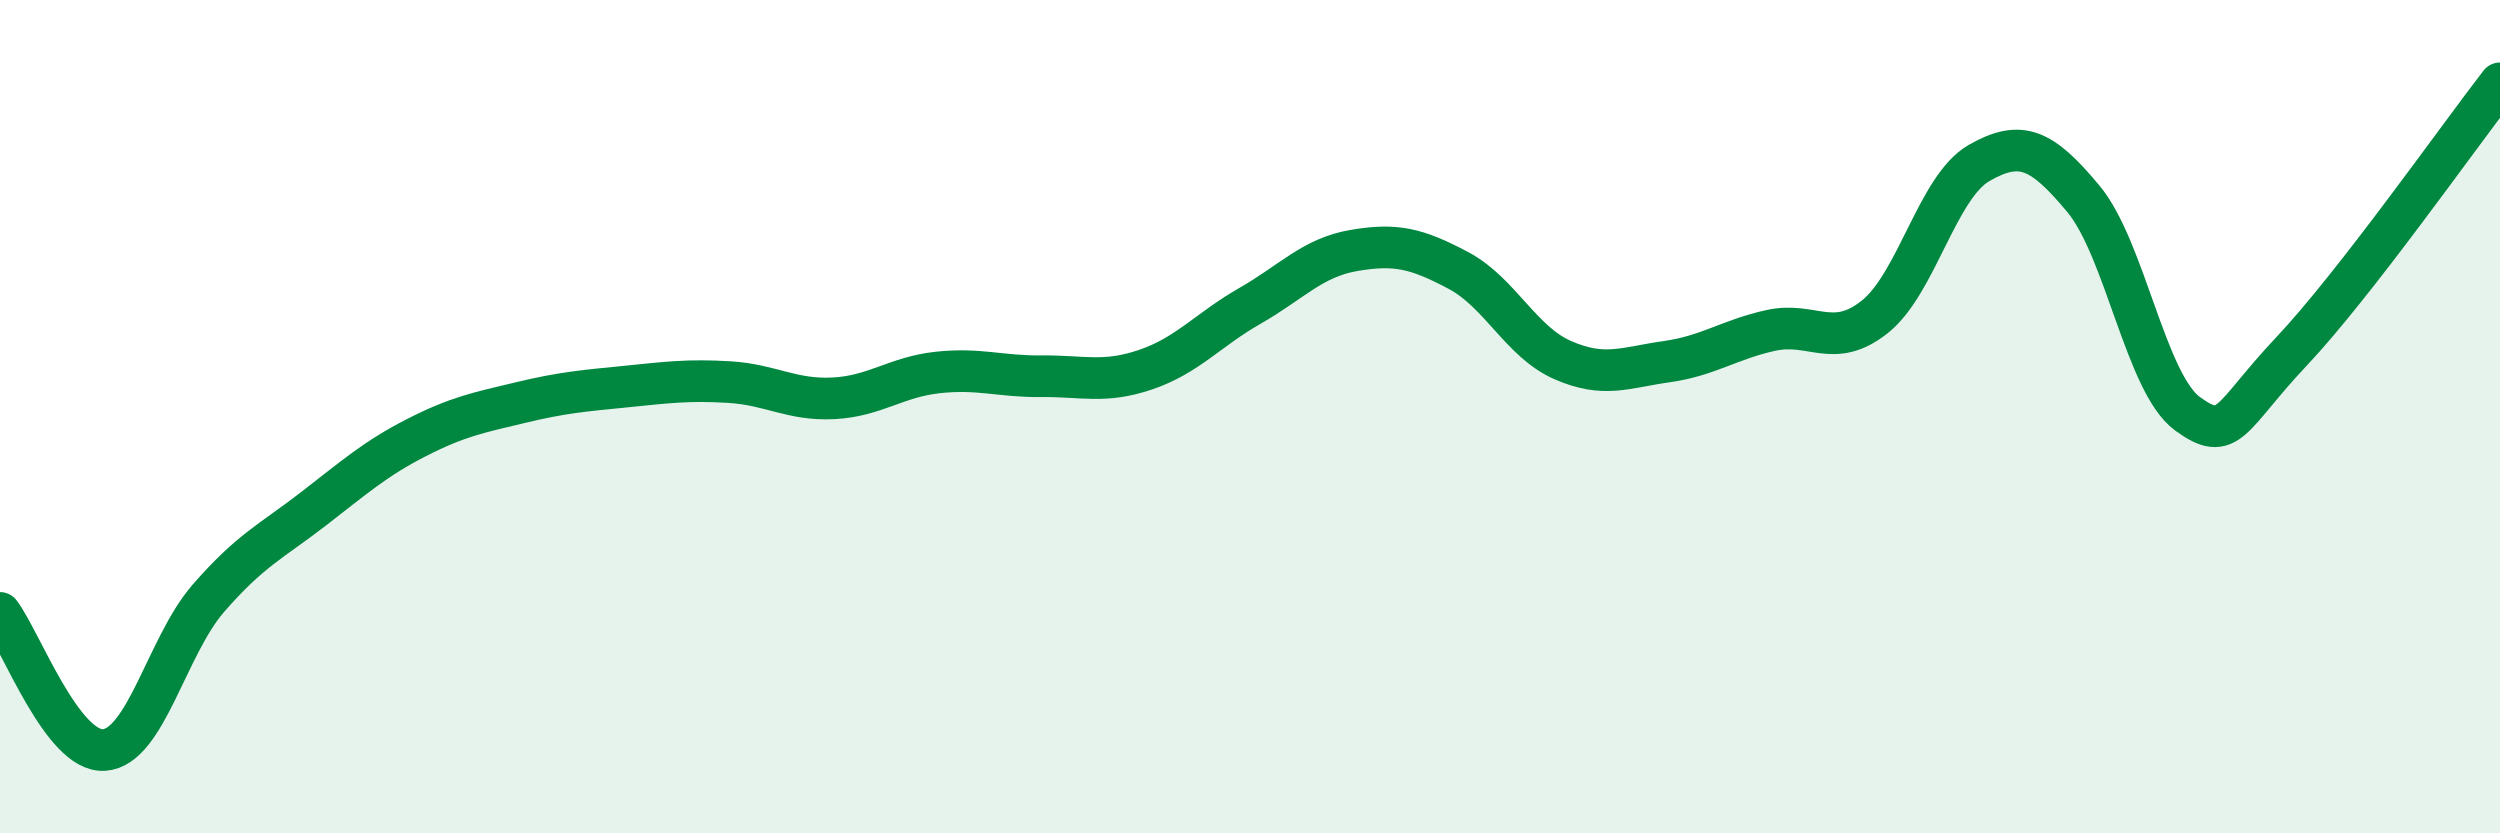 
    <svg width="60" height="20" viewBox="0 0 60 20" xmlns="http://www.w3.org/2000/svg">
      <path
        d="M 0,14.71 C 0.5,15.37 1.5,18.07 2.5,18 C 3.5,17.93 4,15.51 5,14.36 C 6,13.21 6.5,13 7.5,12.23 C 8.5,11.46 9,11.01 10,10.5 C 11,9.99 11.5,9.9 12.5,9.66 C 13.5,9.42 14,9.38 15,9.28 C 16,9.18 16.5,9.11 17.5,9.17 C 18.5,9.23 19,9.61 20,9.56 C 21,9.51 21.5,9.05 22.5,8.94 C 23.5,8.83 24,9.04 25,9.03 C 26,9.02 26.5,9.21 27.5,8.87 C 28.5,8.53 29,7.91 30,7.34 C 31,6.77 31.5,6.18 32.5,6.01 C 33.5,5.84 34,5.96 35,6.49 C 36,7.02 36.5,8.2 37.5,8.64 C 38.5,9.08 39,8.82 40,8.68 C 41,8.54 41.5,8.15 42.5,7.93 C 43.5,7.71 44,8.4 45,7.6 C 46,6.8 46.5,4.48 47.5,3.91 C 48.5,3.34 49,3.57 50,4.77 C 51,5.97 51.5,9.2 52.5,9.93 C 53.5,10.66 53.5,10.02 55,8.43 C 56.5,6.84 59,3.29 60,2L60 20L0 20Z"
        fill="#008740"
        opacity="0.1"
        stroke-linecap="round"
        stroke-linejoin="round"
      />
      <path
        d="M 0,14.71 C 0.5,15.37 1.5,18.07 2.5,18 C 3.5,17.93 4,15.51 5,14.36 C 6,13.21 6.5,13 7.5,12.23 C 8.5,11.46 9,11.01 10,10.5 C 11,9.99 11.5,9.9 12.5,9.66 C 13.5,9.42 14,9.38 15,9.28 C 16,9.18 16.5,9.11 17.5,9.17 C 18.5,9.23 19,9.61 20,9.56 C 21,9.51 21.5,9.05 22.5,8.94 C 23.5,8.83 24,9.04 25,9.03 C 26,9.02 26.5,9.21 27.5,8.87 C 28.5,8.53 29,7.91 30,7.34 C 31,6.77 31.5,6.18 32.5,6.01 C 33.5,5.84 34,5.96 35,6.49 C 36,7.02 36.5,8.2 37.5,8.64 C 38.5,9.08 39,8.82 40,8.68 C 41,8.54 41.5,8.15 42.5,7.93 C 43.5,7.71 44,8.4 45,7.6 C 46,6.8 46.5,4.48 47.5,3.91 C 48.5,3.34 49,3.57 50,4.77 C 51,5.97 51.5,9.2 52.5,9.93 C 53.5,10.66 53.5,10.02 55,8.43 C 56.5,6.84 59,3.29 60,2"
        stroke="#008740"
        stroke-width="1"
        fill="none"
        stroke-linecap="round"
        stroke-linejoin="round"
      />
    </svg>
  
